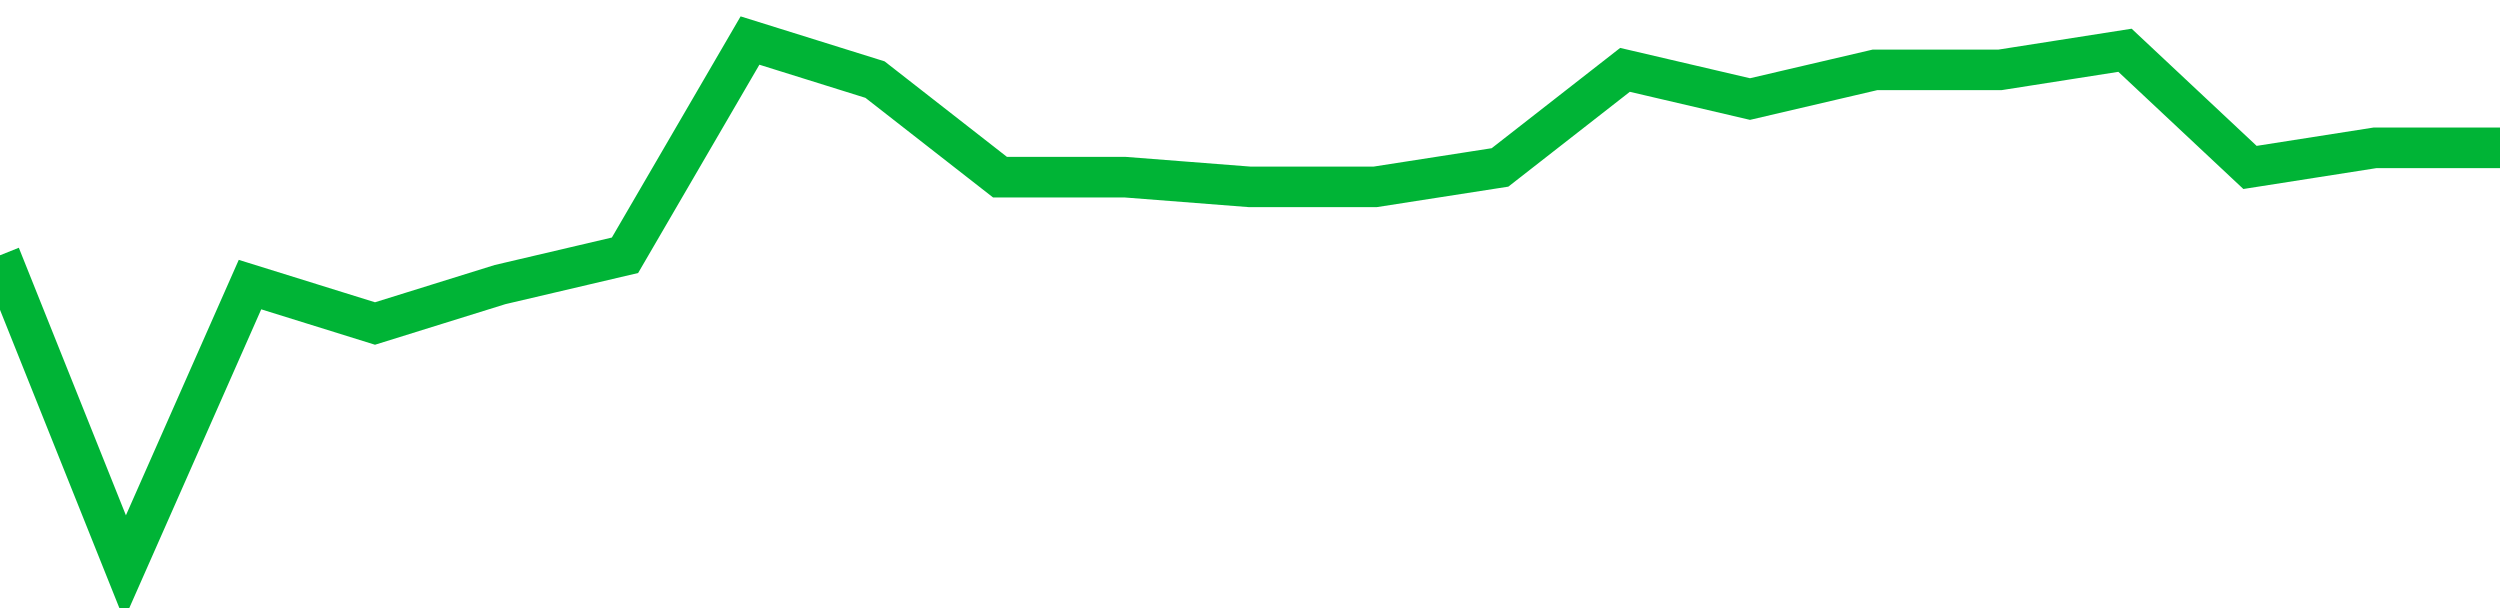 <!-- Generated with https://github.com/jxxe/sparkline/ --><svg viewBox="0 0 185 45" class="sparkline" xmlns="http://www.w3.org/2000/svg"><path class="sparkline--fill" d="M 0 18.89 L 0 18.89 L 9.25 42 L 18.5 21.06 L 27.75 23.94 L 37 21.06 L 46.25 18.89 L 55.5 3 L 64.75 5.89 L 74 13.11 L 83.25 13.11 L 92.5 13.83 L 101.75 13.83 L 111 12.39 L 120.25 5.17 L 129.5 7.33 L 138.75 5.17 L 148 5.17 L 157.25 3.72 L 166.5 12.39 L 175.75 10.94 L 185 10.94 V 45 L 0 45 Z" stroke="none" fill="none" ></path><path class="sparkline--line" d="M 0 18.89 L 0 18.89 L 9.25 42 L 18.5 21.06 L 27.75 23.94 L 37 21.06 L 46.25 18.89 L 55.5 3 L 64.75 5.89 L 74 13.11 L 83.25 13.11 L 92.5 13.83 L 101.75 13.83 L 111 12.39 L 120.25 5.17 L 129.5 7.33 L 138.75 5.17 L 148 5.17 L 157.25 3.72 L 166.5 12.39 L 175.75 10.94 L 185 10.94" fill="none" stroke-width="3" stroke="#00B436" ></path></svg>